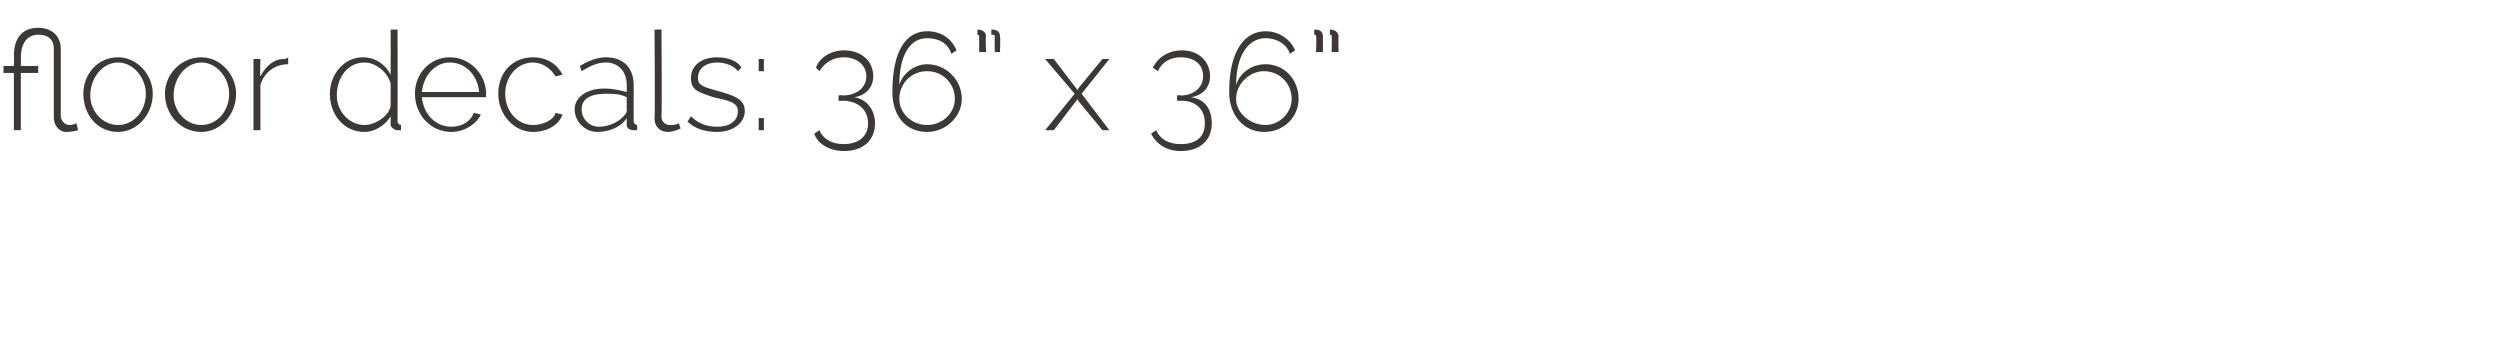 <?xml version="1.0" standalone="no"?><!DOCTYPE svg PUBLIC "-//W3C//DTD SVG 1.1//EN" "http://www.w3.org/Graphics/SVG/1.1/DTD/svg11.dtd"><svg xmlns="http://www.w3.org/2000/svg" version="1.1" width="144px" height="19.9px" viewBox="0 0 144 19.9">  <desc>floor decals: 36 x 36</desc>  <defs/>  <g id="Polygon52929">    <path d="M 4.5 7.5 C 4.5 7.5 4.2 7.6 3.8 7.6 C 3.4 7.6 3.1 7.2 3.1 6.8 C 3.1 6.8 3.1 2.8 3.1 2.8 C 3.1 2.4 2.9 2 2.2 2 C 1.5 2 1.2 2.6 1.2 3.3 C 1.22 3.26 1.2 3.8 1.2 3.8 L 2.2 3.8 L 2.2 4.2 L 1.2 4.2 L 1.2 7.5 L 0.8 7.5 L 0.8 4.2 L 0.2 4.2 L 0.2 3.8 L 0.8 3.8 C 0.8 3.8 0.82 3.2 0.8 3.2 C 0.8 2.3 1.2 1.6 2.2 1.6 C 3 1.6 3.5 2.1 3.5 2.8 C 3.5 2.8 3.5 6.7 3.5 6.7 C 3.5 6.9 3.7 7.2 4 7.2 C 4.2 7.2 4.4 7.1 4.4 7.1 C 4.4 7.1 4.5 7.5 4.5 7.5 Z M 4.8 5.4 C 4.8 4.3 5.6 3.3 6.8 3.3 C 7.9 3.3 8.8 4.3 8.8 5.4 C 8.8 6.6 7.9 7.6 6.8 7.6 C 5.6 7.6 4.8 6.6 4.8 5.4 Z M 6.8 7.2 C 7.7 7.2 8.4 6.4 8.4 5.4 C 8.4 4.5 7.7 3.6 6.8 3.6 C 5.9 3.6 5.2 4.5 5.2 5.5 C 5.2 6.4 5.9 7.2 6.8 7.2 Z M 9.5 5.4 C 9.5 4.3 10.4 3.3 11.6 3.3 C 12.7 3.3 13.6 4.3 13.6 5.4 C 13.6 6.6 12.7 7.6 11.6 7.6 C 10.4 7.6 9.5 6.6 9.5 5.4 Z M 11.6 7.2 C 12.5 7.2 13.2 6.4 13.2 5.4 C 13.2 4.5 12.5 3.6 11.6 3.6 C 10.7 3.6 10 4.5 10 5.5 C 10 6.4 10.7 7.2 11.6 7.2 Z M 16.6 3.7 C 15.8 3.7 15.2 4.2 15 4.9 C 15 4.92 15 7.5 15 7.5 L 14.6 7.5 L 14.6 3.4 L 15 3.4 C 15 3.4 14.97 4.39 15 4.4 C 15.3 3.8 15.8 3.4 16.3 3.4 C 16.4 3.4 16.5 3.4 16.6 3.3 C 16.6 3.3 16.6 3.7 16.6 3.7 Z M 19 5.4 C 19 4.3 19.8 3.3 20.9 3.3 C 21.6 3.3 22.2 3.7 22.5 4.3 C 22.51 4.26 22.5 1.7 22.5 1.7 L 22.9 1.7 C 22.9 1.7 22.91 6.95 22.9 7 C 22.9 7.1 23 7.2 23.1 7.2 C 23.1 7.2 23.1 7.5 23.1 7.5 C 23 7.5 23 7.5 22.9 7.5 C 22.7 7.5 22.5 7.3 22.5 7.2 C 22.5 7.2 22.5 6.7 22.5 6.7 C 22.2 7.2 21.6 7.6 21 7.6 C 19.8 7.6 19 6.6 19 5.4 Z M 22.5 6.1 C 22.5 6.1 22.5 4.8 22.5 4.8 C 22.3 4.1 21.6 3.6 21 3.6 C 20 3.6 19.4 4.5 19.4 5.5 C 19.4 6.4 20.1 7.2 21 7.2 C 21.6 7.2 22.4 6.7 22.5 6.1 Z M 23.9 5.4 C 23.9 4.2 24.8 3.3 25.9 3.3 C 27.1 3.3 28 4.3 28 5.4 C 28 5.5 28 5.6 28 5.6 C 28 5.6 24.3 5.6 24.3 5.6 C 24.4 6.6 25.1 7.3 26 7.3 C 26.6 7.3 27.1 7 27.3 6.5 C 27.3 6.5 27.7 6.6 27.7 6.6 C 27.4 7.2 26.7 7.6 26 7.6 C 24.8 7.6 23.9 6.6 23.9 5.4 Z M 27.6 5.3 C 27.5 4.3 26.8 3.6 25.9 3.6 C 25.1 3.6 24.4 4.3 24.3 5.3 C 24.3 5.3 27.6 5.3 27.6 5.3 Z M 30.7 3.3 C 31.5 3.3 32.1 3.7 32.4 4.3 C 32.4 4.3 32 4.4 32 4.4 C 31.7 3.9 31.2 3.6 30.7 3.6 C 29.8 3.6 29.1 4.4 29.1 5.4 C 29.1 6.4 29.8 7.2 30.7 7.2 C 31.3 7.2 31.9 6.9 32 6.5 C 32 6.5 32.4 6.6 32.4 6.6 C 32.2 7.2 31.5 7.6 30.7 7.6 C 29.6 7.6 28.7 6.6 28.7 5.4 C 28.7 4.2 29.5 3.3 30.7 3.3 Z M 33.1 6.3 C 33.1 5.6 33.8 5.1 34.8 5.1 C 35.3 5.1 35.7 5.2 36.1 5.3 C 36.1 5.3 36.1 4.9 36.1 4.9 C 36.1 4.1 35.6 3.6 34.9 3.6 C 34.4 3.6 34 3.8 33.5 4.1 C 33.5 4.1 33.4 3.8 33.4 3.8 C 33.9 3.5 34.4 3.3 34.9 3.3 C 35.9 3.3 36.5 3.9 36.5 4.9 C 36.5 4.9 36.5 7 36.5 7 C 36.5 7.1 36.6 7.2 36.7 7.2 C 36.7 7.2 36.7 7.5 36.7 7.5 C 36.6 7.5 36.6 7.5 36.5 7.5 C 36.3 7.5 36.1 7.4 36.1 7.2 C 36.1 7.2 36.1 6.8 36.1 6.8 C 35.8 7.3 35.1 7.6 34.4 7.6 C 33.7 7.6 33.1 7 33.1 6.3 Z M 36 6.6 C 36.1 6.5 36.1 6.4 36.1 6.3 C 36.1 6.3 36.1 5.6 36.1 5.6 C 35.7 5.4 35.3 5.4 34.9 5.4 C 34 5.4 33.5 5.7 33.5 6.3 C 33.5 6.8 33.9 7.3 34.5 7.3 C 35.1 7.3 35.7 7 36 6.6 Z M 37.7 1.7 L 38.1 1.7 C 38.1 1.7 38.14 6.7 38.1 6.7 C 38.1 7 38.3 7.2 38.6 7.2 C 38.8 7.2 38.9 7.2 39.1 7.1 C 39.1 7.1 39.2 7.4 39.2 7.4 C 39 7.5 38.7 7.6 38.5 7.6 C 38 7.6 37.7 7.3 37.7 6.8 C 37.74 6.82 37.7 1.7 37.7 1.7 Z M 39.6 7 C 39.6 7 39.8 6.7 39.8 6.7 C 40.2 7.1 40.7 7.3 41.3 7.3 C 42 7.3 42.5 7 42.5 6.4 C 42.5 5.9 42 5.8 41.1 5.6 C 40.2 5.3 39.8 5.2 39.8 4.5 C 39.8 3.7 40.5 3.3 41.3 3.3 C 41.9 3.3 42.5 3.5 42.7 3.9 C 42.7 3.9 42.5 4.1 42.5 4.1 C 42.3 3.8 41.8 3.6 41.3 3.6 C 40.7 3.6 40.2 3.9 40.2 4.5 C 40.2 4.9 40.5 5 41.2 5.2 C 42.3 5.5 42.9 5.7 42.9 6.4 C 42.9 7.1 42.2 7.6 41.3 7.6 C 40.6 7.6 40 7.4 39.6 7 Z M 43.7 4.1 L 43.7 3.4 L 44 3.4 L 44 4.1 L 43.7 4.1 Z M 43.7 7.5 L 43.7 6.8 L 44 6.8 L 44 7.5 L 43.7 7.5 Z M 50.4 7.1 C 50.4 8.1 49.7 8.7 48.6 8.7 C 47.8 8.7 47.1 8.3 46.9 7.7 C 46.9 7.7 47.2 7.5 47.2 7.5 C 47.4 8 47.9 8.3 48.6 8.3 C 49.4 8.3 50 7.9 50 7.1 C 50 6.3 49.4 5.8 48.5 5.8 C 48.51 5.82 48.3 5.8 48.3 5.8 L 48.3 5.5 C 48.3 5.5 48.53 5.46 48.5 5.5 C 49.4 5.5 49.9 5 49.9 4.4 C 49.9 3.7 49.3 3.3 48.6 3.3 C 48 3.3 47.5 3.6 47.2 4.1 C 47.2 4.1 47 3.9 47 3.9 C 47.2 3.3 47.9 2.9 48.6 2.9 C 49.6 2.9 50.3 3.5 50.3 4.4 C 50.3 5 49.9 5.5 49.2 5.6 C 49.9 5.7 50.4 6.3 50.4 7.1 Z M 53.4 7.6 C 52.2 7.6 51.4 6.7 51.4 5.3 C 51.4 2.9 52.2 1.8 53.4 1.8 C 54.2 1.8 54.8 2.2 55.1 2.9 C 55.1 2.9 54.8 3.1 54.8 3.1 C 54.6 2.5 54.1 2.2 53.4 2.2 C 52.4 2.2 51.8 3.2 51.8 4.9 C 52 4.2 52.7 3.7 53.4 3.7 C 54.5 3.7 55.4 4.6 55.4 5.7 C 55.4 6.7 54.5 7.6 53.4 7.6 Z M 55 5.7 C 55 4.8 54.3 4.1 53.4 4.1 C 52.5 4.1 51.8 4.8 51.8 5.7 C 51.8 6.5 52.5 7.2 53.4 7.2 C 54.3 7.2 55 6.5 55 5.7 Z M 56.3 1.7 C 56.5 1.7 56.8 1.8 56.8 2.1 C 56.75 2.1 56.8 3 56.8 3 L 56.4 3 C 56.4 3 56.4 2.14 56.4 2.1 C 56.4 2 56.3 2 56.3 2 C 56.3 2 56.3 1.7 56.3 1.7 Z M 57.1 1.7 C 57.4 1.7 57.6 1.8 57.6 2.1 C 57.63 2.1 57.6 3 57.6 3 L 57.3 3 C 57.3 3 57.28 2.14 57.3 2.1 C 57.3 2 57.2 2 57.1 2 C 57.1 2 57.1 1.7 57.1 1.7 Z M 60.7 3.4 L 62 5.1 L 62.1 5.2 L 62.1 5.1 L 63.5 3.4 L 63.9 3.4 L 62.3 5.4 L 63.9 7.5 L 63.5 7.5 L 62.1 5.8 L 62.1 5.7 L 62 5.8 L 60.7 7.5 L 60.2 7.5 L 61.9 5.4 L 60.2 3.4 L 60.7 3.4 Z M 69.8 7.1 C 69.8 8.1 69.1 8.7 68 8.7 C 67.2 8.7 66.6 8.3 66.3 7.7 C 66.3 7.7 66.6 7.5 66.6 7.5 C 66.8 8 67.3 8.3 68 8.3 C 68.9 8.3 69.4 7.9 69.4 7.1 C 69.4 6.3 68.9 5.8 68 5.8 C 67.96 5.82 67.8 5.8 67.8 5.8 L 67.8 5.5 C 67.8 5.5 67.97 5.46 68 5.5 C 68.8 5.5 69.3 5 69.3 4.4 C 69.3 3.7 68.8 3.3 68 3.3 C 67.4 3.3 66.9 3.6 66.7 4.1 C 66.7 4.1 66.4 3.9 66.4 3.9 C 66.7 3.3 67.3 2.9 68.1 2.9 C 69 2.9 69.7 3.5 69.7 4.4 C 69.7 5 69.3 5.5 68.6 5.6 C 69.4 5.7 69.8 6.3 69.8 7.1 Z M 72.8 7.6 C 71.7 7.6 70.8 6.7 70.8 5.3 C 70.8 2.9 71.7 1.8 72.9 1.8 C 73.6 1.8 74.3 2.2 74.6 2.9 C 74.6 2.9 74.3 3.1 74.3 3.1 C 74.1 2.5 73.5 2.2 72.9 2.2 C 71.9 2.2 71.2 3.2 71.2 4.9 C 71.4 4.2 72.1 3.7 72.9 3.7 C 74 3.7 74.8 4.6 74.8 5.7 C 74.8 6.7 74 7.6 72.8 7.6 Z M 74.4 5.7 C 74.4 4.8 73.7 4.1 72.8 4.1 C 72 4.1 71.2 4.8 71.2 5.7 C 71.2 6.5 72 7.2 72.9 7.2 C 73.7 7.2 74.4 6.5 74.4 5.7 Z M 75.7 1.7 C 76 1.7 76.2 1.8 76.2 2.1 C 76.2 2.1 76.2 3 76.2 3 L 75.8 3 C 75.8 3 75.85 2.14 75.8 2.1 C 75.8 2 75.8 2 75.7 2 C 75.7 2 75.7 1.7 75.7 1.7 Z M 76.6 1.7 C 76.8 1.7 77.1 1.8 77.1 2.1 C 77.08 2.1 77.1 3 77.1 3 L 76.7 3 C 76.7 3 76.73 2.14 76.7 2.1 C 76.7 2 76.7 2 76.6 2 C 76.6 2 76.6 1.7 76.6 1.7 Z " stroke="none" fill="#3c3837"/>  </g></svg>